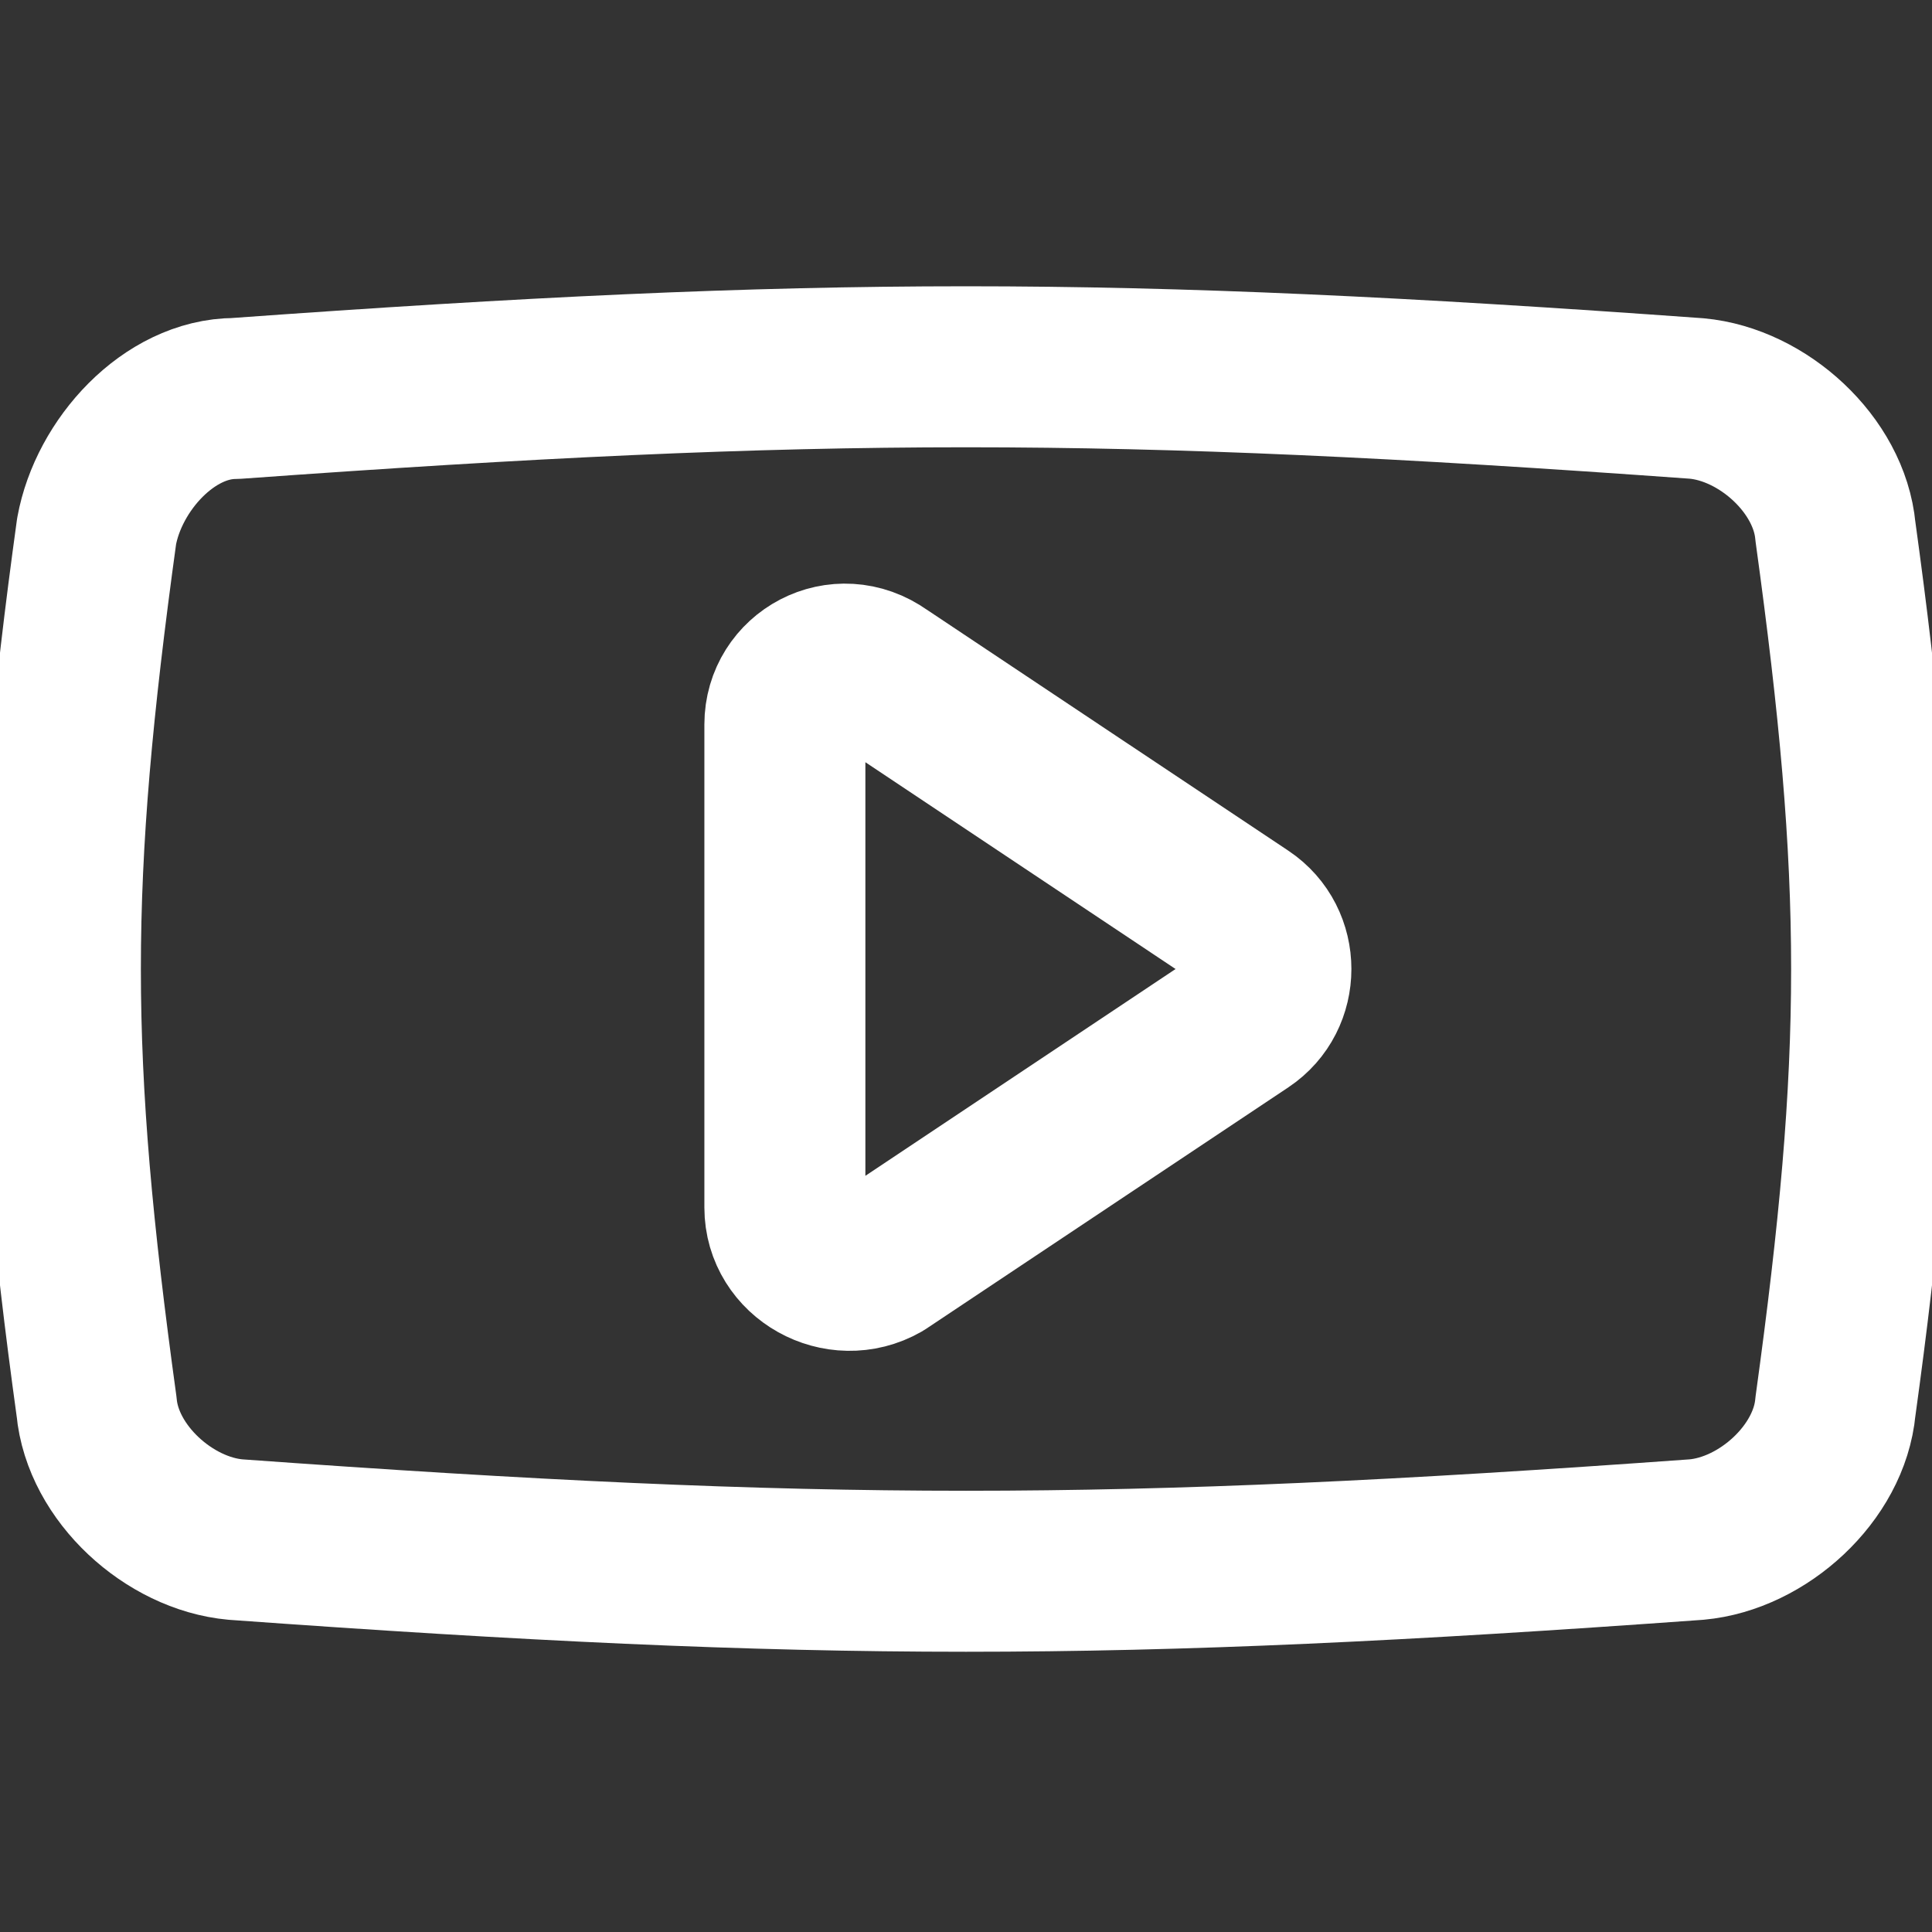 <?xml version="1.0" encoding="UTF-8"?> <svg xmlns="http://www.w3.org/2000/svg" width="24" height="24" viewBox="0 0 24 24" fill="none"><rect x="0" y="0" width="24" height="24" fill="#333333" stroke="none"/><g clip-path="url(#clip0_3733_1190)"><path d="M9.75 9V15C9.75 15.6 10.425 15.975 10.95 15.675L15.45 12.675C15.9 12.375 15.9 11.7 15.45 11.4L10.95 8.4C10.425 8.025 9.75 8.4 9.75 9Z" stroke="white" stroke-width="2" stroke-miterlimit="10" stroke-linecap="round" stroke-linejoin="round"></path><path d="M21.075 19.125C13.8 19.65 10.2 19.65 2.925 19.125C2.1 19.05 1.275 18.3 1.2 17.475C0.6 13.125 0.6 10.95 1.2 6.6C1.35 5.775 2.1 4.95 2.925 4.95C10.2 4.425 13.8 4.425 21.075 4.95C21.9 5.025 22.725 5.775 22.8 6.6C23.4 10.95 23.4 13.125 22.8 17.475C22.725 18.3 21.9 19.05 21.075 19.125Z" stroke="white" stroke-width="2" stroke-miterlimit="10" stroke-linecap="round" stroke-linejoin="round"></path></g><defs><clipPath id="clip0_3733_1190"><rect width="24" height="24" fill="white"></rect></clipPath></defs></svg> 